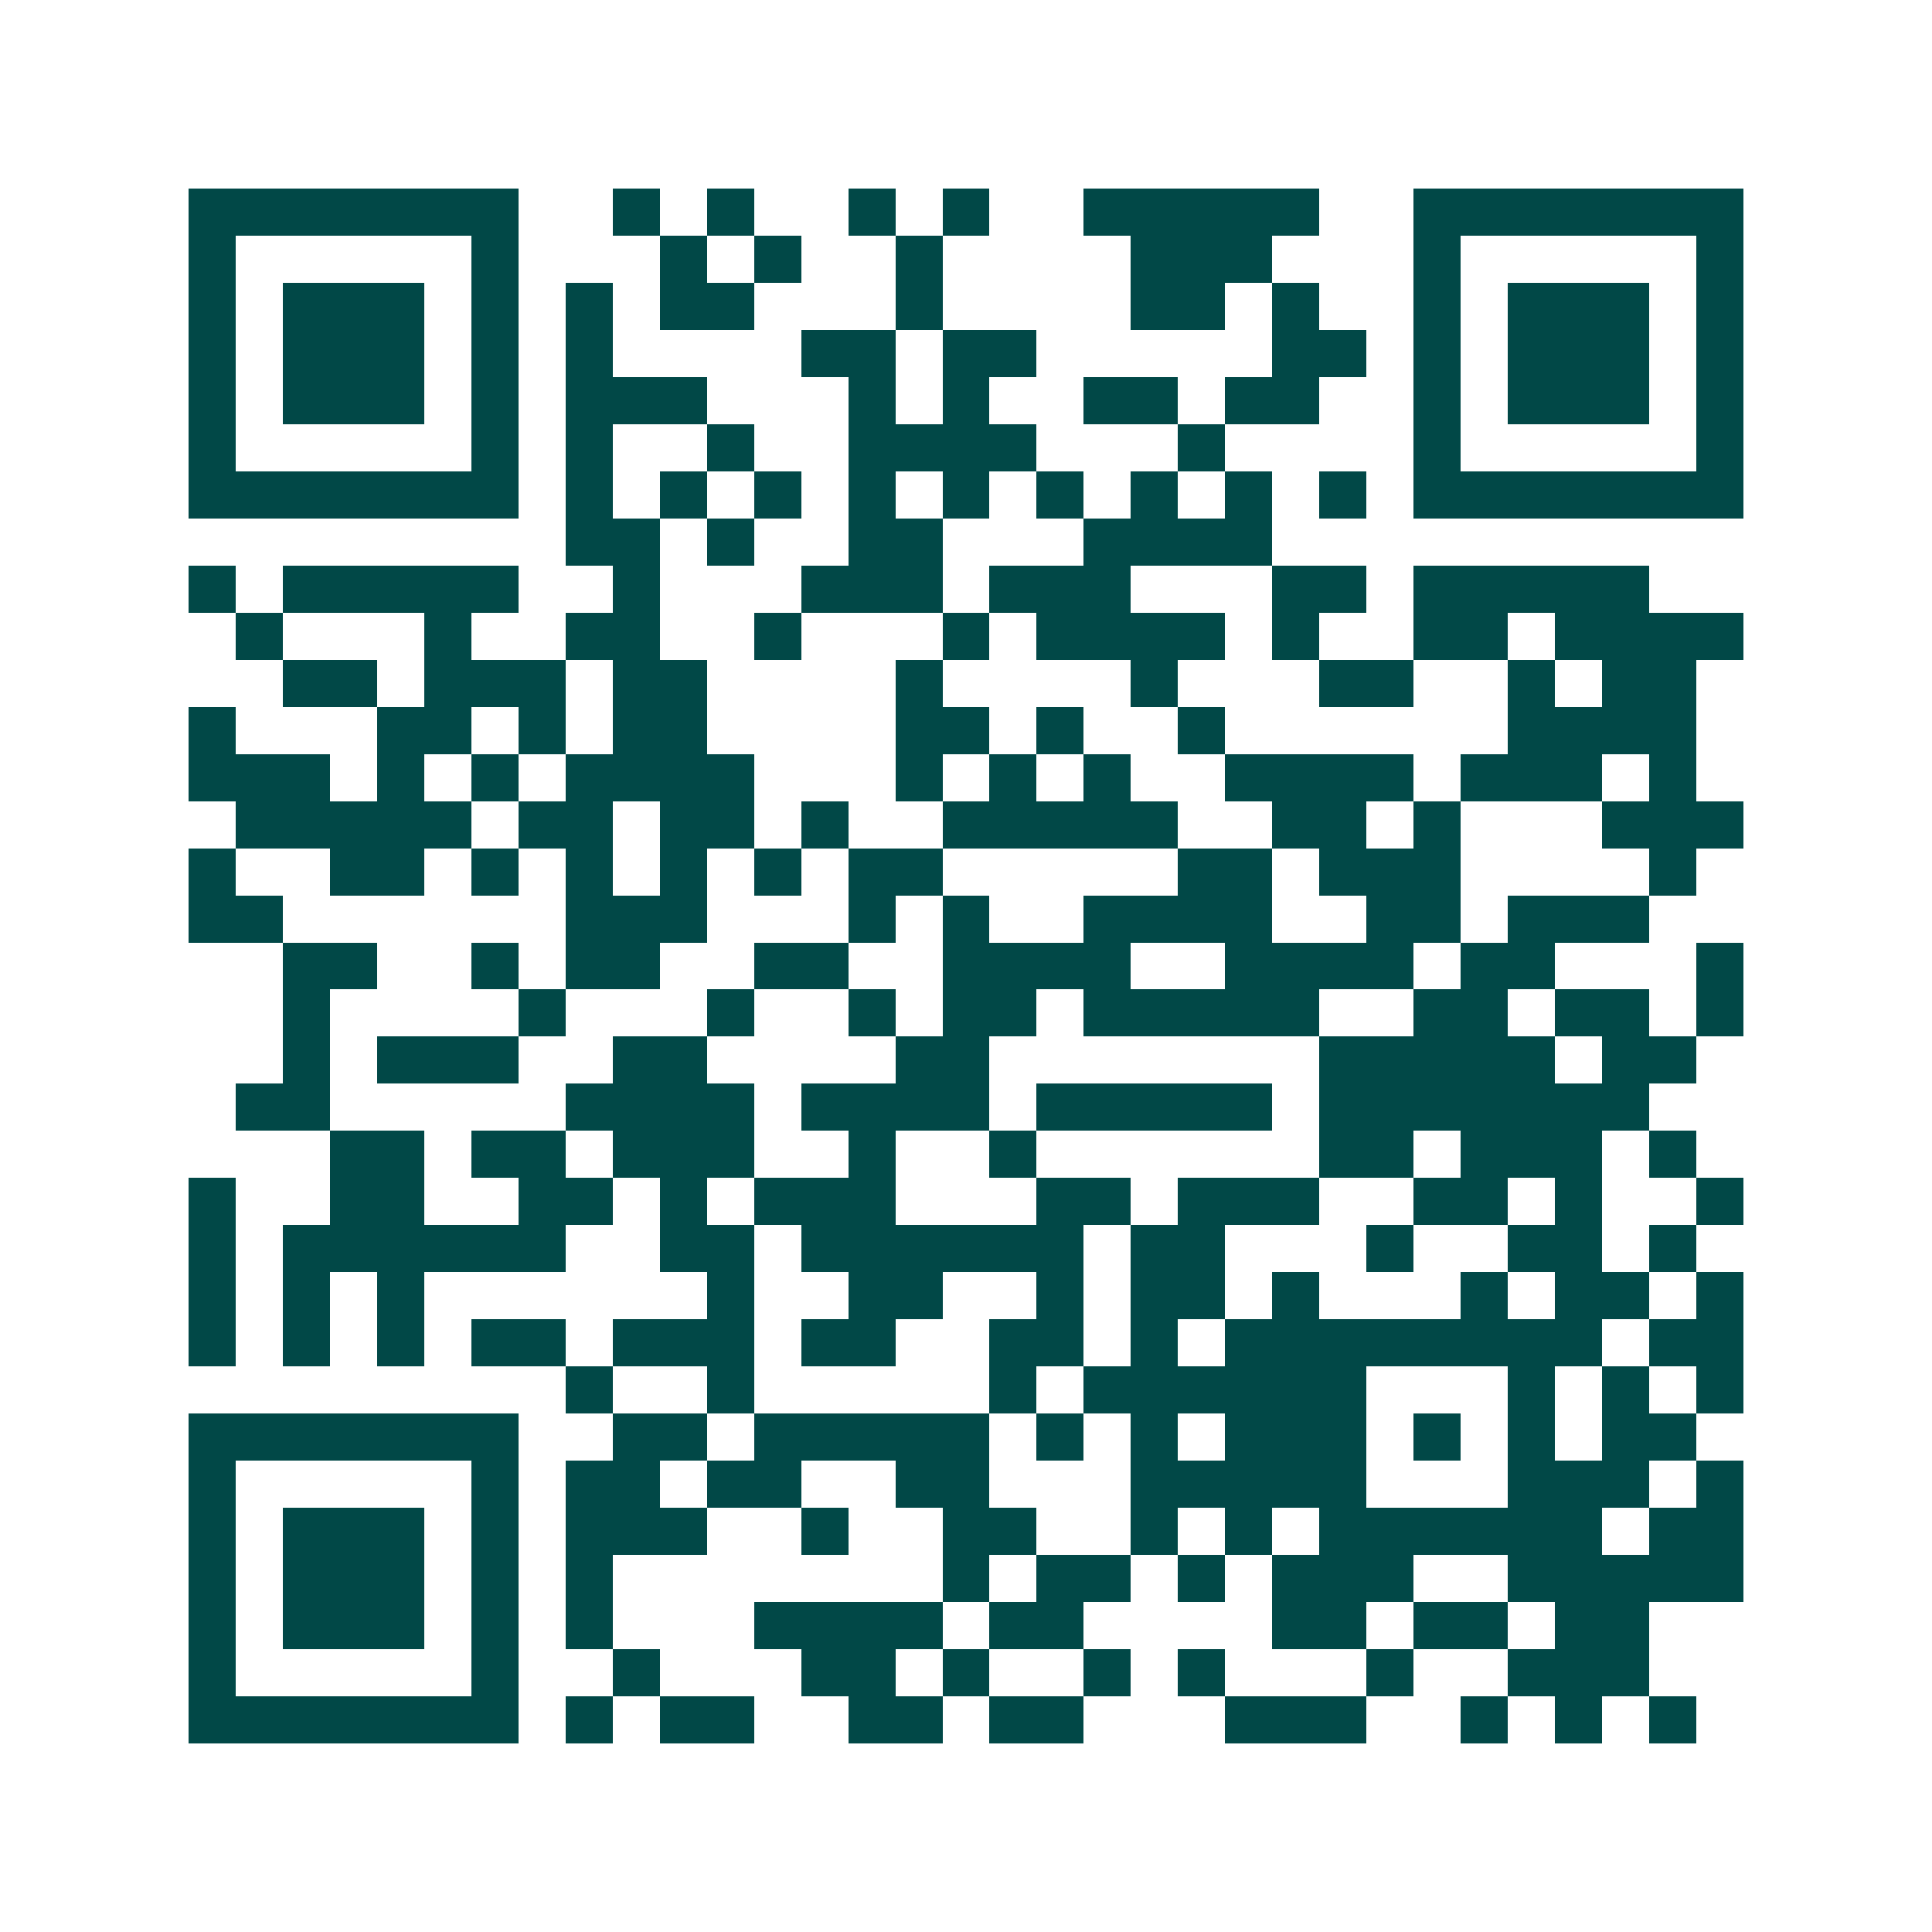 <svg xmlns="http://www.w3.org/2000/svg" width="200" height="200" viewBox="0 0 41 41" shape-rendering="crispEdges"><path fill="#ffffff" d="M0 0h41v41H0z"/><path stroke="#014847" d="M4 4.5h7m2 0h1m1 0h1m2 0h1m1 0h1m2 0h5m2 0h7M4 5.5h1m5 0h1m3 0h1m1 0h1m2 0h1m4 0h3m3 0h1m5 0h1M4 6.5h1m1 0h3m1 0h1m1 0h1m1 0h2m3 0h1m4 0h2m1 0h1m2 0h1m1 0h3m1 0h1M4 7.5h1m1 0h3m1 0h1m1 0h1m4 0h2m1 0h2m5 0h2m1 0h1m1 0h3m1 0h1M4 8.5h1m1 0h3m1 0h1m1 0h3m3 0h1m1 0h1m2 0h2m1 0h2m2 0h1m1 0h3m1 0h1M4 9.5h1m5 0h1m1 0h1m2 0h1m2 0h4m3 0h1m4 0h1m5 0h1M4 10.5h7m1 0h1m1 0h1m1 0h1m1 0h1m1 0h1m1 0h1m1 0h1m1 0h1m1 0h1m1 0h7M12 11.5h2m1 0h1m2 0h2m3 0h4M4 12.5h1m1 0h5m2 0h1m3 0h3m1 0h3m3 0h2m1 0h5M5 13.5h1m3 0h1m2 0h2m2 0h1m3 0h1m1 0h4m1 0h1m2 0h2m1 0h4M6 14.5h2m1 0h3m1 0h2m4 0h1m4 0h1m3 0h2m2 0h1m1 0h2M4 15.5h1m3 0h2m1 0h1m1 0h2m4 0h2m1 0h1m2 0h1m6 0h4M4 16.5h3m1 0h1m1 0h1m1 0h4m3 0h1m1 0h1m1 0h1m2 0h4m1 0h3m1 0h1M5 17.5h5m1 0h2m1 0h2m1 0h1m2 0h5m2 0h2m1 0h1m3 0h3M4 18.5h1m2 0h2m1 0h1m1 0h1m1 0h1m1 0h1m1 0h2m5 0h2m1 0h3m4 0h1M4 19.5h2m6 0h3m3 0h1m1 0h1m2 0h4m2 0h2m1 0h3M6 20.5h2m2 0h1m1 0h2m2 0h2m2 0h4m2 0h4m1 0h2m3 0h1M6 21.5h1m4 0h1m3 0h1m2 0h1m1 0h2m1 0h5m2 0h2m1 0h2m1 0h1M6 22.5h1m1 0h3m2 0h2m4 0h2m7 0h5m1 0h2M5 23.5h2m5 0h4m1 0h4m1 0h5m1 0h7M7 24.5h2m1 0h2m1 0h3m2 0h1m2 0h1m6 0h2m1 0h3m1 0h1M4 25.5h1m2 0h2m2 0h2m1 0h1m1 0h3m3 0h2m1 0h3m2 0h2m1 0h1m2 0h1M4 26.5h1m1 0h6m2 0h2m1 0h6m1 0h2m3 0h1m2 0h2m1 0h1M4 27.5h1m1 0h1m1 0h1m6 0h1m2 0h2m2 0h1m1 0h2m1 0h1m3 0h1m1 0h2m1 0h1M4 28.5h1m1 0h1m1 0h1m1 0h2m1 0h3m1 0h2m2 0h2m1 0h1m1 0h8m1 0h2M12 29.5h1m2 0h1m5 0h1m1 0h6m3 0h1m1 0h1m1 0h1M4 30.5h7m2 0h2m1 0h5m1 0h1m1 0h1m1 0h3m1 0h1m1 0h1m1 0h2M4 31.5h1m5 0h1m1 0h2m1 0h2m2 0h2m3 0h5m3 0h3m1 0h1M4 32.5h1m1 0h3m1 0h1m1 0h3m2 0h1m2 0h2m2 0h1m1 0h1m1 0h6m1 0h2M4 33.5h1m1 0h3m1 0h1m1 0h1m7 0h1m1 0h2m1 0h1m1 0h3m2 0h5M4 34.5h1m1 0h3m1 0h1m1 0h1m3 0h4m1 0h2m4 0h2m1 0h2m1 0h2M4 35.5h1m5 0h1m2 0h1m3 0h2m1 0h1m2 0h1m1 0h1m3 0h1m2 0h3M4 36.5h7m1 0h1m1 0h2m2 0h2m1 0h2m3 0h3m2 0h1m1 0h1m1 0h1"/></svg>
